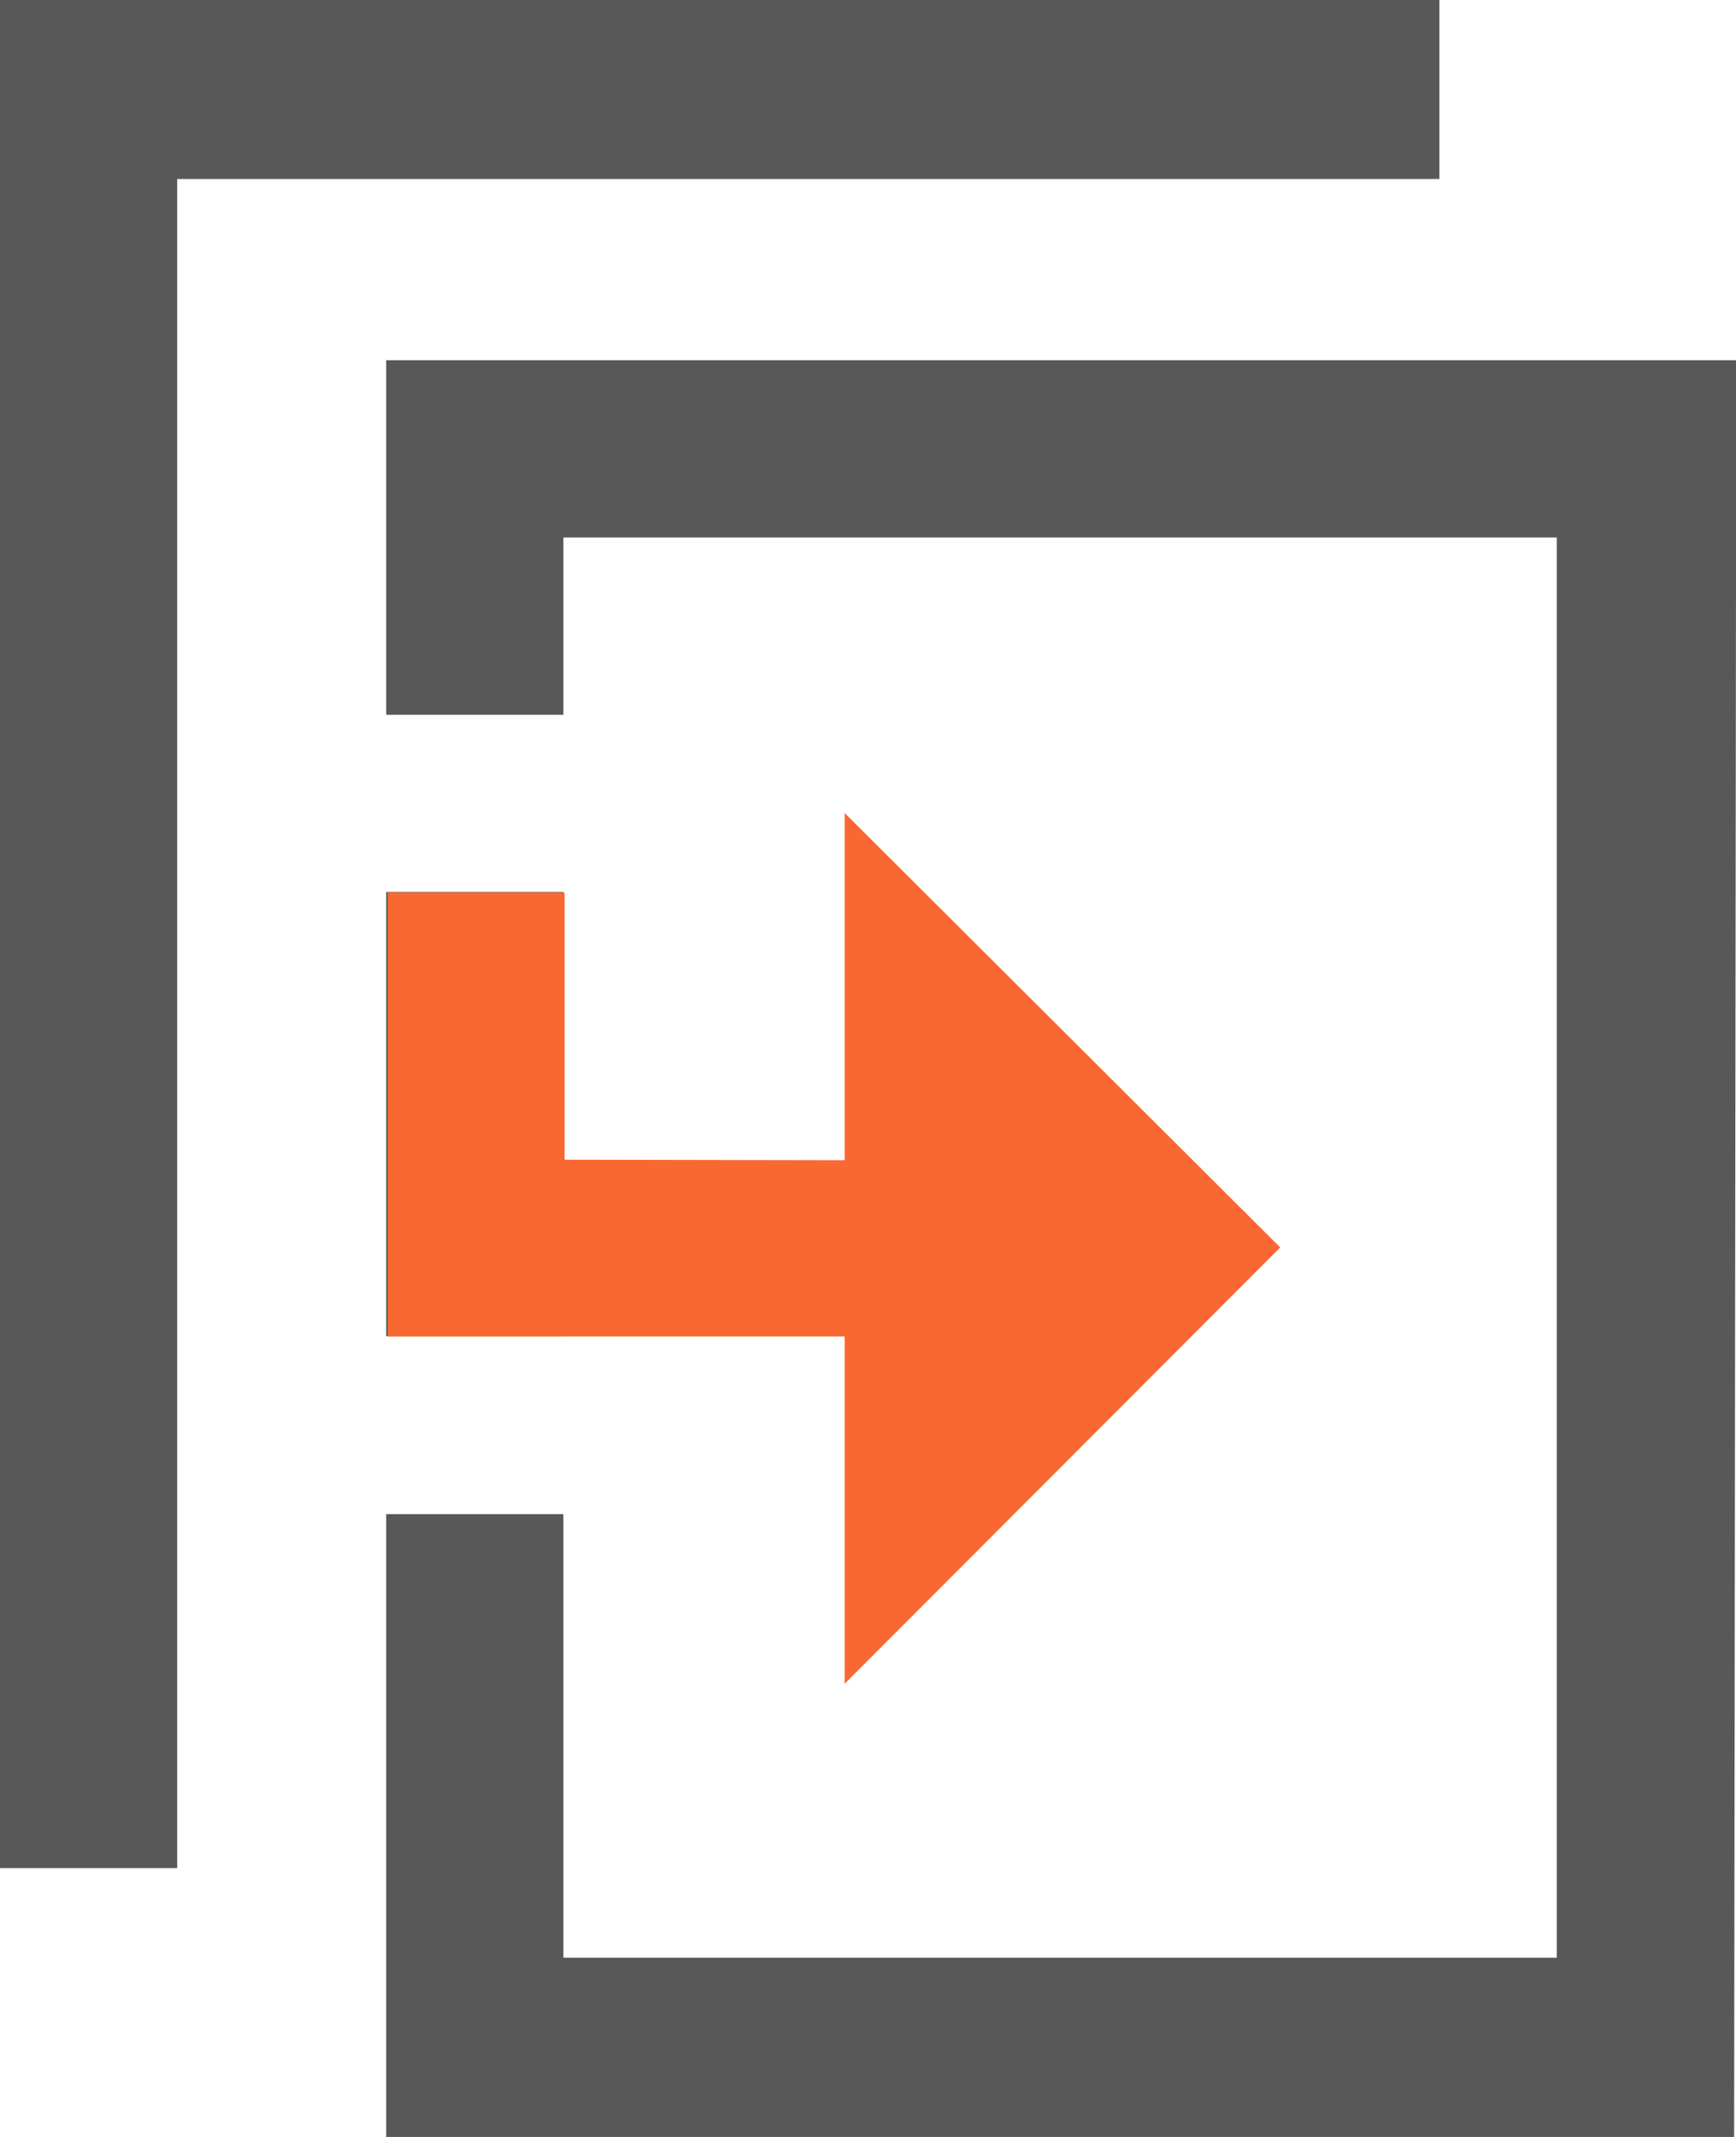 <svg 
	xmlns="http://www.w3.org/2000/svg" 
	width="13" 
	height="16">
	<g fill="#585858" fill-rule="evenodd"><path data-name="Path 354" d="M10.779 1.34H1.327v12.647H0V0h10.779Z"/>
	<path data-name="Path 355" d="M13.002 2.697H2.892v2.655h1.327V4.024h7.439v10.634H4.219V6.679H2.892v3.326h1.327v1.332H2.892v4.668h10.094Z"/></g><path data-name="Path 847" d="M4.228 8.683v-2H2.903v3.324h3.422v2.6L9.587 9.34 6.325 6.087v2.6Z" fill="#FA6831" fill-rule="evenodd"/>
</svg>